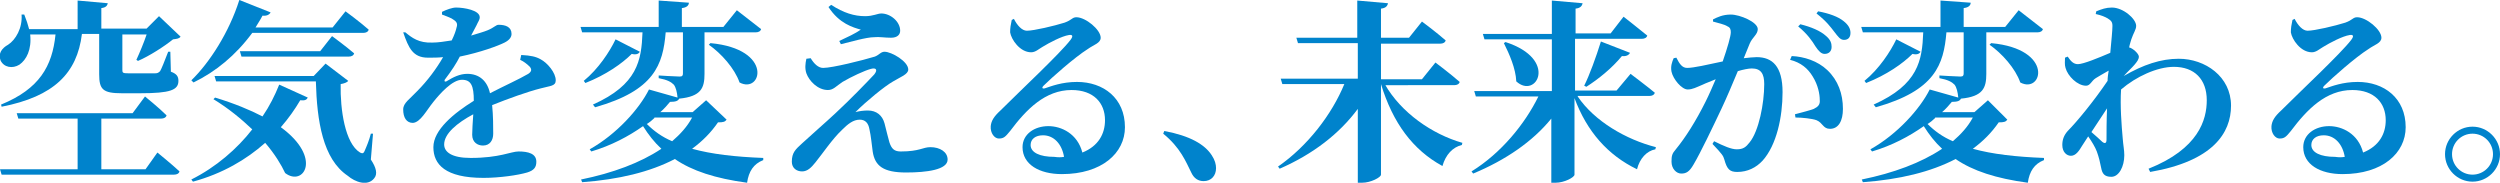 <?xml version="1.0" encoding="utf-8"?>
<!-- Generator: Adobe Illustrator 27.9.0, SVG Export Plug-In . SVG Version: 6.00 Build 0)  -->
<svg version="1.1" id="レイヤー_1" xmlns="http://www.w3.org/2000/svg" xmlns:xlink="http://www.w3.org/1999/xlink" x="0px"
	 y="0px" viewBox="0 0 463.8 33.9" style="enable-background:new 0 0 463.8 33.9;" xml:space="preserve">
<style type="text/css">
	.st0{fill:#0083CC;}
</style>
<g>
	<path class="st0" d="M29.2,28.3c0,0,2.6,2.1,4.1,3.5c-0.1,0.4-0.5,0.6-1,0.6h-32l-0.3-1h14.4V22h-11l-0.3-1h21.5l2.3-3.1
		c0,0,2.6,2.1,4,3.5c-0.1,0.4-0.5,0.6-1,0.6H18.8v9.4h8.2L29.2,28.3z M33.5,6.8c-0.3,0.4-0.7,0.4-1.4,0.5c-1.6,1.3-4.4,3.1-6.5,4
		l-0.3-0.2c0.6-1.3,1.4-3.2,1.9-4.7h-4.5v0.4V13c0,0.5,0.1,0.6,1.1,0.6h2.7h2.3c0.4,0,0.6-0.1,0.9-0.4c0.3-0.5,0.8-1.8,1.5-3.6h0.4
		l0.1,3.7c1.1,0.4,1.4,0.9,1.4,1.7c0,1.7-1.5,2.3-7.1,2.3h-3.4c-3.5,0-4.2-0.7-4.2-3.5V6.3h-3.2C14.3,13.6,10,17.9,0.3,19.8
		l-0.1-0.4c7.1-2.9,9.5-7.1,10.1-13H5.6c0.3,2.8-0.7,4.7-2,5.6c-1.3,0.8-2.9,0.5-3.5-0.8c-0.5-1.3,0.3-2.3,1.4-2.9
		c1.4-0.9,2.7-3.1,2.5-5.6l0.5,0c0.4,1,0.7,1.9,0.9,2.7h9V0.1L20,0.6c-0.1,0.4-0.3,0.8-1.2,0.9v3.8h8.4L29.5,3L33.5,6.8z"/>
	<path class="st0" d="M46.8,6.1c-3.1,4.2-6.8,7.2-10.9,9.2l-0.4-0.4c3.4-3.3,7-8.9,8.9-14.9l5.8,2.3C50,2.7,49.5,3,48.7,2.9
		c-0.4,0.8-0.9,1.5-1.3,2.2h14.3l2.4-3c0,0,2.6,1.9,4.3,3.4c-0.1,0.4-0.5,0.6-1,0.6H46.8z M39.9,18.1c3.6,1.1,6.5,2.3,8.8,3.5
		c1.3-1.9,2.3-3.9,3.1-5.9l5.3,2.4c-0.2,0.4-0.5,0.6-1.4,0.5c-1,1.7-2.2,3.4-3.6,5c7.8,5.7,4.2,11.1,0.8,8.5
		c-0.7-1.5-1.9-3.5-3.7-5.6c-3.5,3.1-7.9,5.7-13.4,7.2l-0.3-0.4c4.6-2.3,8.5-5.7,11.3-9.3c-2-1.9-4.4-3.9-7.2-5.6L39.9,18.1z
		 M68.8,29.6c1,1.5,1.3,2.7,0.6,3.5c-1.2,1.5-3.5,0.7-4.9-0.5c-4.6-3.1-5.7-10.1-5.9-17.5H40.1l-0.3-1h18.4l2.2-2.3l4.2,3.2
		c-0.2,0.3-0.8,0.5-1.4,0.6c-0.1,4.7,0.8,11,3.6,12.7c0.4,0.2,0.6,0.2,0.8-0.2c0.4-0.9,0.9-2.1,1.2-3.3l0.4,0L68.8,29.6z M59.4,9.5
		l2.2-2.8c0,0,2.6,1.9,4.1,3.2c-0.1,0.4-0.5,0.6-1,0.6H44.8l-0.3-1H59.4z"/>
	<path class="st0" d="M96.7,10.2c1.8,0.1,2.7,0.3,3.6,0.8c1.3,0.7,2.8,2.5,2.8,3.9c0,1.1-1,1-2.8,1.5c-2.4,0.6-6,1.9-9,3.1
		c0.2,2,0.2,4,0.2,5.3c0,1.2-0.6,2.2-1.9,2.2c-1,0-2-0.6-2-2c0-0.9,0.1-2.3,0.2-3.8c-3,1.6-5.4,3.6-5.4,5.6c0,1.4,1.4,2.5,4.9,2.5
		c5.4,0,7.5-1.2,8.9-1.2c1.8,0,3.3,0.4,3.3,1.9c0,1-0.4,1.6-1.7,2c-1.7,0.5-5.1,1-8.1,1c-7.1,0-9.3-2.5-9.3-5.7s3.8-6.3,7.5-8.6
		c0-2.8-0.5-3.9-2.2-3.9c-1.8,0-4.1,2.6-5.3,4.1c-1.3,1.6-2.4,3.8-3.8,3.9c-1.2,0-1.8-1-1.8-2.5c0-1.2,1.2-1.9,2.6-3.4
		c1.9-1.9,3.6-4.2,4.8-6.3c-0.9,0.1-1.9,0.1-2.8,0.1c-2.8,0-3.6-1.8-4.6-4.7L75.2,6c1.2,1,2.5,2,5,1.9c1.1,0,2.3-0.2,3.6-0.4
		c0.5-1,0.8-1.9,0.9-2.4c0.2-0.6,0.1-1-0.5-1.4c-0.5-0.4-1.2-0.6-2.2-1l0-0.5c0.8-0.4,1.9-0.8,2.6-0.8c1.5,0,4.4,0.5,4.4,1.8
		c0,0.5-0.3,0.8-0.6,1.5l-1,1.9c1.3-0.4,2.4-0.7,3.1-1c1.2-0.5,1.5-1,2-1c1.3,0,2.4,0.4,2.4,1.7c0,0.5-0.3,1.1-1.3,1.6
		c-1.2,0.6-4.4,1.8-8.3,2.6c-0.6,1.2-1.5,2.6-2.8,4.3c-0.1,0.3,0,0.4,0.3,0.3c1.3-0.8,2.5-1.4,3.9-1.4c2.2,0,3.7,1.3,4.2,3.6
		c2.5-1.3,5.4-2.6,7.1-3.6c0.6-0.4,0.7-0.8,0.3-1.3c-0.4-0.4-1.1-1-1.8-1.3L96.7,10.2z"/>
	<path class="st0" d="M134.8,22.2c-0.3,0.4-0.6,0.5-1.6,0.5c-1.3,1.9-2.9,3.5-4.8,4.9c3.6,1,8,1.5,13.2,1.7l0,0.4
		c-1.8,0.7-2.7,2.1-3,4.2c-5.9-0.8-10.2-2.2-13.4-4.4c-4.6,2.4-10.4,3.8-17.2,4.3l-0.2-0.5c5.9-1.2,11-3.1,14.9-5.7
		c-1.3-1.2-2.4-2.6-3.4-4.2c-2.7,1.9-5.9,3.6-9.6,4.7l-0.3-0.4c5-2.8,9.2-7.5,11-11.1l5.3,1.5c-0.1-1-0.3-1.9-0.7-2.4
		c-0.5-0.5-1.2-0.9-2.8-1.2v-0.5c0,0,3.2,0.2,3.9,0.2c0.5,0,0.6-0.2,0.6-0.6V6h-3.2c-0.5,6-2.1,10.8-13.1,13.9l-0.4-0.5
		c8.3-3.7,9-8.2,9.2-13.4h-11.2l-0.3-1h14.5V0.1l5.6,0.4c0,0.5-0.4,0.9-1.3,1V5h7.7l2.5-3.1c0,0,2.7,2.1,4.5,3.5
		c-0.1,0.4-0.5,0.6-1,0.6h-9.5v7.7c0,2.6-0.6,4.2-4.7,4.6c-0.2,0.4-0.6,0.6-1.7,0.6c-0.5,0.6-1.1,1.3-1.8,1.9h6l2.5-2.2L134.8,22.2z
		 M118.7,9.6c-0.2,0.4-0.7,0.6-1.5,0.4c-1.8,1.8-4.8,3.9-8.6,5.4l-0.3-0.4c2.7-2.2,4.8-5.4,5.9-7.7L118.7,9.6z M121.4,21.9
		c-0.4,0.4-0.9,0.8-1.4,1.1c1.3,1.3,2.8,2.4,4.7,3.2c1.5-1.3,2.8-2.7,3.7-4.4H121.4z M131.8,8c11.8,1.1,9.5,9.5,5.4,7.3
		c-0.9-2.6-3.4-5.4-5.7-7L131.8,8z"/>
	<path class="st0" d="M150.4,10.8c0.6,1,1.4,1.8,2.3,1.8c1.7,0,7.3-1.4,9.6-2.1c0.8-0.3,1.1-0.9,1.8-0.9c1.3,0,4.4,1.8,4.4,3.3
		c0,0.9-1.5,1.4-2.8,2.2c-1.6,0.9-5,3.7-7,5.7c0.7-0.2,1.6-0.3,2.3-0.3c1.6,0,2.7,0.9,3.1,2.4c0.3,1.2,0.7,2.8,0.9,3.5
		c0.4,1.2,0.9,1.7,2.1,1.7c3.5,0,4.1-0.8,5.5-0.8c1.8,0,3.2,0.9,3.2,2.3c0,1.9-3.9,2.4-7.7,2.4c-4.2,0-5.8-1.2-6.2-3.9
		c-0.2-1.4-0.3-2.8-0.6-4.1c-0.2-1.2-0.8-1.8-1.8-1.8c-1.2,0-2.2,0.8-3.3,1.9c-1.8,1.7-3.6,4.4-4.9,6c-0.8,1-1.5,1.7-2.5,1.7
		c-1,0-1.9-0.6-1.9-1.8c0-1.7,0.7-2.3,1.9-3.4c1.5-1.4,4.5-4,6.2-5.6c2.7-2.5,5.8-5.7,7.2-7.2c0.7-0.9,0.3-1.3-0.7-1
		c-1.1,0.3-3.5,1.4-5.2,2.4c-1.2,0.8-1.7,1.5-2.7,1.5c-1.9,0-3.5-1.7-4-3.1c-0.3-0.9-0.2-1.8,0-2.7L150.4,10.8z M153.7,1.3l0.5-0.4
		c2.3,1.5,4.3,2.1,6.3,2.1c1.5,0,2.3-0.5,3-0.5c1.7,0,3.5,1.5,3.5,3.2c0,0.7-0.5,1.3-1.7,1.3c-1.2,0-2.2-0.2-3.1-0.1
		c-1.5,0-4.5,0.9-6.2,1.3l-0.3-0.6c1.5-0.7,3-1.4,4-2.1C158.3,5.1,155.7,4.4,153.7,1.3z"/>
	<path class="st0" d="M188.1,3.5c0.6,1.2,1.5,2.2,2.4,2.2c1.3,0,5.1-0.9,7-1.5c1.4-0.5,1.4-1,2.2-1c1.7,0,4.5,2.3,4.5,3.8
		c0,1-1.3,1.3-2.4,2.1c-2.4,1.5-6.8,5.4-8.2,6.8c-0.4,0.4-0.2,0.6,0.2,0.5c1.2-0.4,3.2-1.2,6-1.2c4.9,0,8.9,3,8.9,8.4
		c0,4.8-4.3,8.7-11.7,8.7c-4.2,0-7.3-1.8-7.3-5c0-2.4,2.2-3.9,4.8-3.9c2.4,0,5.4,1.4,6.3,4.9c3-1.2,4.2-3.5,4.2-6
		c0-3.2-2.1-5.6-6.2-5.6c-4.9,0-8.4,3.6-11.4,7.6c-0.9,1.1-1.2,1.4-2.1,1.4c-0.8,0-1.6-1-1.5-2.3c0.1-1,0.6-1.8,1.8-2.9
		c3.5-3.5,11.1-10.6,13-13.1c0.6-0.8,0.3-1-0.3-0.9c-1.3,0.2-3.6,1.4-4.9,2.2c-0.7,0.4-1.3,1-2.1,1c-2.1,0-3.7-2.4-3.9-3.7
		c0-0.8,0.1-1.4,0.3-2.3L188.1,3.5z M197.4,29.1c-0.4-2.4-1.9-4-3.9-4c-1.4,0-2.3,0.7-2.3,1.8c0,1.4,1.7,2.2,4.4,2.2
		C196.3,29.2,196.8,29.2,197.4,29.1z"/>
	<path class="st0" d="M216,24.3c4.8,0.9,7.5,2.5,8.8,4.5c0.6,0.9,0.8,1.7,0.8,2.4c0,1.4-0.9,2.4-2.3,2.4c-1,0-1.8-0.5-2.3-1.6
		c-1-2-2-4.6-5.2-7.2L216,24.3z"/>
	<path class="st0" d="M256.9,15.6c3,5.3,8.8,9.3,14.4,10.9l-0.1,0.4c-1.7,0.4-3,1.8-3.6,3.9c-5.5-3-9.2-8-11.4-15.2h0v16.8
		c0,0.5-1.9,1.5-3.5,1.5h-0.8V20.2c-3.4,4.6-8.3,8.4-14.5,11.1l-0.3-0.4c5.5-3.8,10-9.7,12.3-15.3h-11.5l-0.3-1h14.3V8h-11.1l-0.3-1
		h11.3V0.1l5.7,0.5c-0.1,0.5-0.4,0.9-1.3,1V7h5.2l2.4-3c0,0,2.7,2,4.4,3.5c-0.1,0.4-0.5,0.6-1,0.6h-11v6.6h7.6l2.5-3.1
		c0,0,2.8,2.1,4.5,3.6c-0.1,0.4-0.5,0.6-1,0.6H256.9z"/>
	<path class="st0" d="M292.7,17.9c3.1,4.6,9,8,14.5,9.4l-0.1,0.4c-1.6,0.3-2.9,1.7-3.4,3.7c-5.4-2.6-9.3-7-11.6-13.2v14.2
		c0,0.5-1.9,1.5-3.5,1.5h-0.8V22c-3.5,4.3-8.5,7.7-14.5,10.2l-0.3-0.4c5.5-3.4,9.9-8.8,12.4-13.9h-11.6l-0.3-1h14.4V7.3h-12.5
		l-0.3-1h12.8V0.1l5.7,0.5c-0.1,0.5-0.4,0.9-1.3,1v4.6h6.5l2.4-3.1c0,0,2.7,2.1,4.4,3.5c-0.1,0.4-0.5,0.6-1,0.6h-12.4v9.6h7.7
		l2.6-3.1c0,0,2.8,2.1,4.5,3.5c-0.1,0.4-0.5,0.6-1,0.6H292.7z M279.3,7.8c9.9,3.2,5.7,10.7,2,7.3C281.2,12.7,280,10,279,8L279.3,7.8
		z M293.9,15.9c1-2,2.2-5.3,3.1-8.2l5.4,2.1c-0.2,0.4-0.7,0.7-1.5,0.6c-1.9,2.3-4.4,4.3-6.6,5.7L293.9,15.9z"/>
	<path class="st0" d="M323.5,10.8c0.9-0.1,1.8-0.2,2.4-0.2c2.9,0,4.8,1.7,4.8,6.5c0,4.6-1.1,9.8-3.7,12.7c-1.2,1.3-2.8,2.1-4.7,2.1
		c-1.4,0-1.9-0.5-2.4-2.3c-0.2-0.7-0.4-1-2.2-2.9l0.3-0.5c1.8,0.9,3.2,1.5,4.2,1.5c1.2,0,1.7-0.4,2.4-1.3c1.7-2.1,2.7-7.2,2.7-10.8
		c0-1.9-0.6-2.9-2.3-2.9c-0.6,0-1.6,0.2-2.6,0.5c-1,2.4-2.1,5-3,6.9c-1.7,3.6-3.9,8.2-5.2,10.4c-0.8,1.4-1.4,1.7-2.3,1.7
		c-0.9,0-1.8-0.9-1.8-2.2c0-1.1,0.1-1.5,0.8-2.3c1.8-2.2,3.7-5.2,5.5-8.8c0.7-1.4,1.3-2.8,1.9-4.2c-0.9,0.4-1.8,0.7-2.4,1
		c-1.2,0.5-1.9,0.9-2.8,0.9c-1.1,0-2.7-1.9-3-3.3c-0.2-1,0.1-1.8,0.4-2.5l0.5-0.1c0.6,1.2,1.1,1.9,2,1.9c1.2,0,3.8-0.6,6.6-1.2
		c0.9-2.6,1.5-4.7,1.5-5.4c0-0.5-0.1-0.9-0.6-1.1c-0.6-0.4-1.7-0.6-2.7-0.9V3.6c0.8-0.4,1.8-0.9,3.3-0.9c1.7,0,5,1.4,5,2.7
		c0,1-1,1.5-1.5,2.7L323.5,10.8z M332.4,10.4c2.3,0.1,4.8,0.9,6.6,2.6c2,1.9,2.9,4.4,2.9,7.2c0,2.2-0.8,3.7-2.4,3.7
		c-1.3,0-1.3-1.1-2.5-1.6c-0.8-0.3-2.7-0.5-3.9-0.5l-0.1-0.6c1.5-0.4,2.7-0.7,3.5-1c0.8-0.4,1.2-0.8,1.1-1.7c0-1-0.3-2.7-1.3-4.3
		c-0.9-1.5-2.2-2.6-4.2-3.1L332.4,10.4z M334,4.5c2,0.5,3.7,1.2,4.8,2.2c0.8,0.7,1,1.3,1,2c0,0.8-0.5,1.3-1.3,1.3
		c-0.6,0-1.1-0.5-1.7-1.4c-0.6-1-1.5-2.3-3.2-3.7L334,4.5z M337.3,2.1c2.1,0.4,3.7,1,4.7,1.8c0.9,0.7,1.3,1.4,1.3,2.2
		c0,0.8-0.4,1.3-1.2,1.3c-0.7,0-1.1-0.6-1.8-1.5C339.6,5,338.9,4,337,2.5L337.3,2.1z"/>
	<path class="st0" d="M372.4,22.2c-0.3,0.4-0.6,0.5-1.6,0.5c-1.3,1.9-2.9,3.5-4.8,4.9c3.6,1,8,1.5,13.2,1.7l0,0.4
		c-1.8,0.7-2.7,2.1-3,4.2c-5.9-0.8-10.2-2.2-13.4-4.4c-4.6,2.4-10.4,3.8-17.2,4.3l-0.2-0.5c5.9-1.2,11-3.1,14.9-5.7
		c-1.3-1.2-2.4-2.6-3.4-4.2c-2.7,1.9-5.9,3.6-9.6,4.7l-0.3-0.4c5-2.8,9.2-7.5,11-11.1l5.3,1.5c-0.1-1-0.3-1.9-0.7-2.4
		c-0.5-0.5-1.2-0.9-2.8-1.2v-0.5c0,0,3.2,0.2,3.9,0.2c0.5,0,0.6-0.2,0.6-0.6V6h-3.2c-0.5,6-2.1,10.8-13.1,13.9l-0.4-0.5
		c8.3-3.7,9-8.2,9.2-13.4h-11.2l-0.3-1H360V0.1l5.6,0.4c0,0.5-0.4,0.9-1.3,1V5h7.7l2.5-3.1c0,0,2.7,2.1,4.5,3.5
		c-0.1,0.4-0.5,0.6-1,0.6h-9.5v7.7c0,2.6-0.6,4.2-4.7,4.6c-0.2,0.4-0.6,0.6-1.7,0.6c-0.5,0.6-1.1,1.3-1.8,1.9h6l2.5-2.2L372.4,22.2z
		 M356.3,9.6c-0.2,0.4-0.7,0.6-1.5,0.4c-1.8,1.8-4.8,3.9-8.6,5.4l-0.3-0.4c2.7-2.2,4.8-5.4,5.9-7.7L356.3,9.6z M359,21.9
		c-0.4,0.4-0.9,0.8-1.4,1.1c1.3,1.3,2.8,2.4,4.7,3.2c1.5-1.3,2.8-2.7,3.7-4.4H359z M369.4,8c11.8,1.1,9.5,9.5,5.4,7.3
		c-0.9-2.6-3.4-5.4-5.7-7L369.4,8z"/>
	<path class="st0" d="M388.9,2.1c1-0.4,1.8-0.7,2.9-0.7c2.1,0,4.5,2.1,4.5,3.4c0,0.7-0.5,1.3-0.9,2.5c-0.1,0.4-0.3,0.9-0.4,1.5
		c0.1,0,0.2,0.1,0.3,0.1c0.8,0.4,1.5,1.2,1.5,1.6c0,0.5-0.3,0.9-0.8,1.5c-0.5,0.6-1.3,1.3-2,2.1c3.6-2.1,6.9-3.2,10.2-3.2
		c4.9,0,9.7,3.3,9.7,8.7c0,5.1-3.4,10.3-15,12.3l-0.3-0.6c9.3-3.7,10.8-9.1,10.8-12.7c0-3.9-2.3-6.2-6.1-6.2c-3.1,0-7,1.8-9.8,4.2
		c-0.2,3,0.1,6.8,0.3,9c0.1,1.4,0.3,2.2,0.3,3.2c0,2.1-1,4-2.4,4c-1.3,0-1.7-0.6-1.9-1.7c-0.2-1-0.4-1.9-0.8-3
		c-0.3-0.8-0.9-1.8-1.6-2.8l-1.1,1.7c-0.6,1-1.2,1.9-2.1,1.9c-0.8,0-1.6-0.7-1.6-2c0-1,0.3-1.8,1-2.6c1.7-1.7,4.9-5.6,7.4-9.3
		c0-0.6,0.1-1.3,0.2-1.9c-0.9,0.5-1.9,1.1-2.4,1.4c-0.8,0.5-1,1.4-1.8,1.4c-1.6,0-3.4-1.8-3.8-3.3c-0.2-0.6-0.1-1.3-0.1-1.9l0.5-0.2
		c0.6,0.9,1.1,1.4,1.9,1.4c1,0,3.9-1.2,6-2.1c0.2-2.2,0.4-4.1,0.4-5c0-0.8-0.3-1-0.9-1.4c-0.5-0.3-1.3-0.6-2.2-0.8L388.9,2.1z
		 M388,24.5c0.8,0.7,1.6,1.4,2,1.8c0.5,0.4,0.8,0.3,0.8-0.4c0-1.2,0-3.5,0.1-5.8L388,24.5z"/>
	<path class="st0" d="M425.7,3.5c0.6,1.2,1.5,2.2,2.4,2.2c1.3,0,5.1-0.9,7-1.5c1.4-0.5,1.4-1,2.2-1c1.7,0,4.5,2.3,4.5,3.8
		c0,1-1.3,1.3-2.4,2.1c-2.4,1.5-6.8,5.4-8.2,6.8c-0.4,0.4-0.2,0.6,0.2,0.5c1.2-0.4,3.2-1.2,6-1.2c4.9,0,8.9,3,8.9,8.4
		c0,4.8-4.3,8.7-11.7,8.7c-4.2,0-7.3-1.8-7.3-5c0-2.4,2.2-3.9,4.8-3.9c2.4,0,5.4,1.4,6.3,4.9c3-1.2,4.2-3.5,4.2-6
		c0-3.2-2.1-5.6-6.2-5.6c-4.9,0-8.4,3.6-11.4,7.6c-0.9,1.1-1.2,1.4-2.1,1.4c-0.8,0-1.6-1-1.5-2.3c0.1-1,0.6-1.8,1.8-2.9
		c3.5-3.5,11.1-10.6,13-13.1c0.6-0.8,0.3-1-0.3-0.9c-1.3,0.2-3.6,1.4-4.9,2.2c-0.7,0.4-1.3,1-2.1,1c-2.1,0-3.7-2.4-3.9-3.7
		c0-0.8,0.1-1.4,0.3-2.3L425.7,3.5z M435,29.1c-0.4-2.4-1.9-4-3.9-4c-1.4,0-2.3,0.7-2.3,1.8c0,1.4,1.7,2.2,4.4,2.2
		C433.9,29.2,434.4,29.2,435,29.1z"/>
	<path class="st0" d="M453.6,28.6c0-2.8,2.3-5.1,5.1-5.1c2.8,0,5.1,2.3,5.1,5.1s-2.3,5.1-5.1,5.1C455.9,33.7,453.6,31.4,453.6,28.6z
		 M454.9,28.6c0,2.1,1.7,3.8,3.8,3.8c2.1,0,3.8-1.7,3.8-3.8s-1.7-3.8-3.8-3.8C456.6,24.8,454.9,26.5,454.9,28.6z"/>
</g>
</svg>
